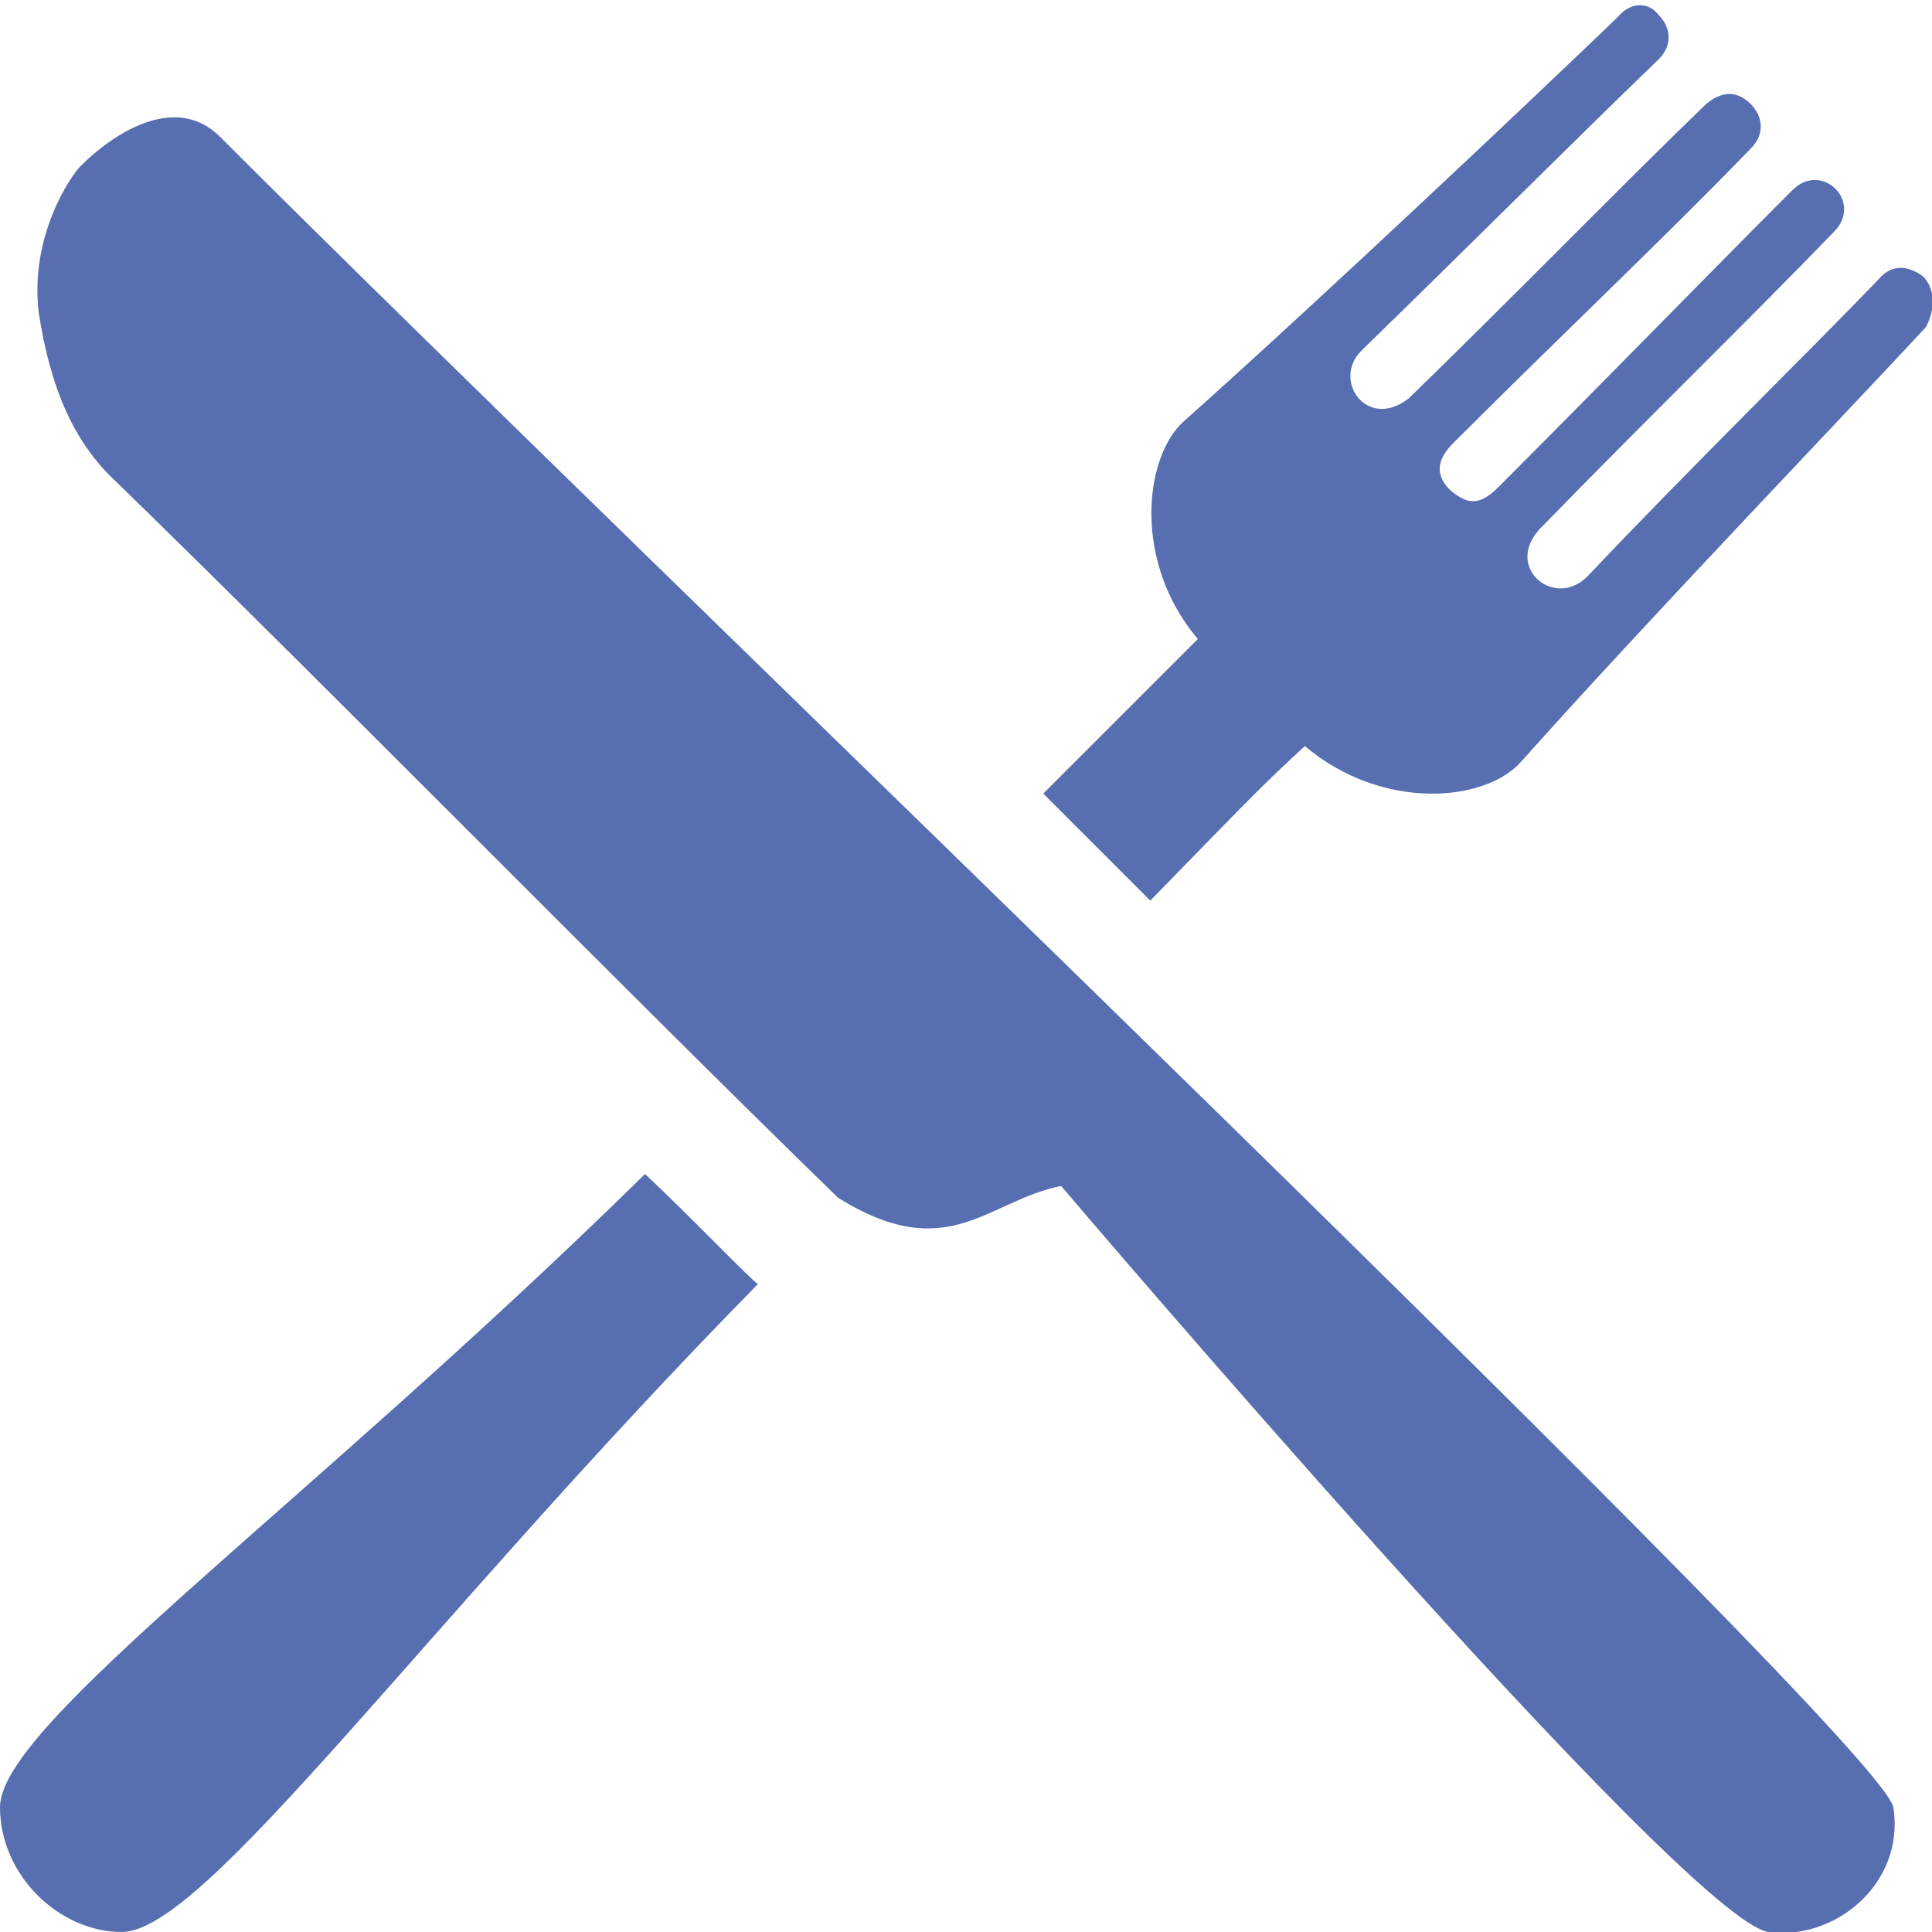 <?xml version="1.0" encoding="utf-8"?>
<!-- Generator: Adobe Illustrator 27.4.0, SVG Export Plug-In . SVG Version: 6.00 Build 0)  -->
<svg version="1.1" id="Layer_1" xmlns="http://www.w3.org/2000/svg" xmlns:xlink="http://www.w3.org/1999/xlink" x="0px" y="0px"
	 width="65px" height="65px" viewBox="0 0 65 65" style="enable-background:new 0 0 65 65;" xml:space="preserve">
<style type="text/css">
	.st0{fill:#576EB1;}
</style>
<g>
	<path class="st0" d="M59.5,65c-2.8-0.4-23.8-25.1-23.8-25.1c-2.5,0.5-3.8,2.7-7.5,0.4c-7-6.8-17.2-17.2-24.3-24.1
		c-1.4-1.3-2.2-3.1-2.6-5.7C1,7.9,2.4,5.9,2.7,5.6C4,4.3,6,3.2,7.4,4.6C22,19.2,63.2,58.5,63.7,60.8C64.1,63.4,61.7,65.3,59.5,65"/>
	<path class="st0" d="M21.7,39.5C10.3,50.7,0,58,0,60.8C0,63.1,2,65,4.1,65c2.8,0,10.1-10.3,21.4-21.8
		C25.3,43.1,22.9,40.6,21.7,39.5"/>
	<path class="st0" d="M64.7,9.3c-0.4-0.3-1-0.5-1.5,0.1c-2.5,2.6-6.3,6.3-9.8,10c-1.1,1.1-2.8-0.3-1.6-1.6c3.5-3.6,7.2-7.2,9.9-10
		c1-1-0.4-2.4-1.4-1.4c-2.8,2.8-6.3,6.4-9.9,10c-0.7,0.7-1.1,0.5-1.6,0.1c-0.4-0.4-0.6-0.9,0.1-1.6c3.6-3.6,7.2-7,10-9.9
		c0.5-0.5,0.4-1.1,0-1.5c-0.4-0.4-0.9-0.5-1.5,0c-2.8,2.7-6.4,6.4-10,9.9c-1.4,1.1-2.6-0.6-1.6-1.6c3.6-3.5,7.4-7.3,10-9.8
		c0.5-0.5,0.4-1.1,0-1.5c-0.3-0.4-0.9-0.5-1.4,0.1c-2.7,2.6-10,9.5-14.6,13.6c-1.3,1.2-1.7,4.7,0.5,7.3c-1.3,1.3-1.5,1.5-5.2,5.2
		c1.5,1.5,2.2,2.2,3.6,3.6c3.7-3.8,3.8-3.9,5.2-5.2c2.6,2.2,6.1,1.9,7.3,0.5c4.1-4.6,11.1-11.9,13.6-14.6C65.2,10.2,65,9.6,64.7,9.3
		"/>
</g>
</svg>
